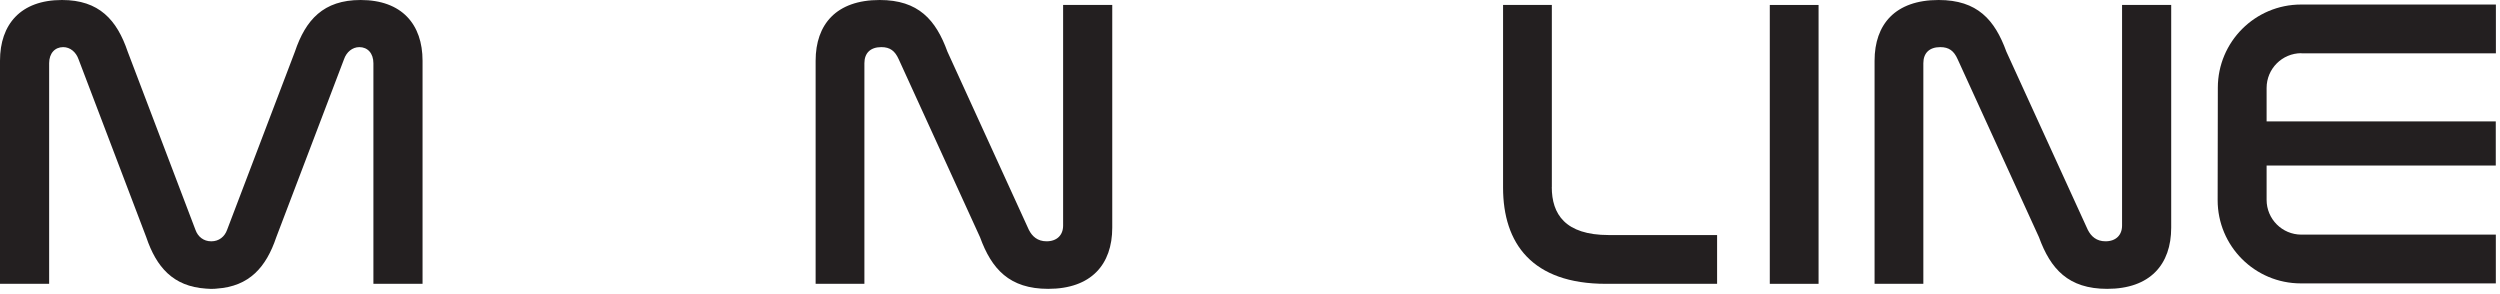 <?xml version="1.0" encoding="UTF-8"?> <svg xmlns="http://www.w3.org/2000/svg" width="408" height="48" viewBox="0 0 408 48" fill="none"> <path d="M58.85 0C52.78 0 49.88 3.24 48.13 8.43L37.07 37.49C36.67 38.64 35.72 39.38 34.51 39.38C34.51 39.38 34.49 39.38 34.48 39.38C34.48 39.38 34.46 39.38 34.45 39.38C33.24 39.38 32.29 38.64 31.89 37.49L20.84 8.43C19.08 3.24 16.18 0 10.11 0C3.37 0 0 3.98 0 9.91V46.32H8.02V10.32C8.02 8.7 8.96 7.69 10.31 7.69C11.46 7.69 12.4 8.5 12.81 9.65L23.87 38.71C25.52 43.59 28.24 46.74 33.6 47.1C33.82 47.12 34.05 47.14 34.3 47.14C34.36 47.14 34.42 47.14 34.48 47.14C34.54 47.14 34.6 47.14 34.66 47.14C34.91 47.14 35.14 47.13 35.36 47.1C40.72 46.74 43.44 43.59 45.09 38.71L56.15 9.65C56.55 8.5 57.5 7.69 58.65 7.69C60 7.69 60.94 8.7 60.94 10.32V46.32H68.96V9.91C68.96 3.98 65.59 0 58.85 0Z" fill="#231F20"></path> <path d="M173.5 36.82C173.5 38.37 172.49 39.38 170.8 39.38C169.32 39.38 168.44 38.57 167.9 37.49L154.62 8.43C152.73 3.24 149.9 0 143.56 0C136.48 0 133.11 3.98 133.11 9.91V46.32H141.07V10.32C141.07 8.7 142.01 7.69 143.83 7.69C145.25 7.69 146.05 8.3 146.66 9.65L159.94 38.71C161.83 43.9 164.73 47.14 171.07 47.14C178.08 47.14 181.52 43.16 181.52 37.16V0.81H173.5V36.82Z" fill="#231F20"></path> <path d="M253.26 30.54V0.81H245.3V30.61C245.3 39.71 250.02 46.32 262.09 46.32H280.23V38.36H262.56C255.41 38.36 253.25 34.92 253.25 30.54H253.26Z" fill="#231F20"></path> <path d="M296.79 0.81H288.83V46.32H296.79V0.81Z" fill="#231F20"></path> <path d="M346.32 36.82C346.32 38.37 345.31 39.38 343.62 39.38C342.14 39.38 341.26 38.57 340.72 37.49L327.44 8.43C325.55 3.24 322.72 0 316.38 0C309.3 0 305.93 3.98 305.93 9.91V46.32H313.89V10.32C313.89 8.7 314.83 7.69 316.65 7.69C318.07 7.69 318.88 8.3 319.48 9.65L332.76 38.71C334.65 43.9 337.55 47.14 343.89 47.14C350.9 47.14 354.34 43.16 354.34 37.16V0.81H346.32V36.82Z" fill="#231F20"></path> <path d="M375.59 8.7H407.33V0.74H375.53C368.04 0.74 361.96 6.81 361.95 14.3L361.92 32.65C361.91 40.16 367.99 46.25 375.5 46.25H407.32V38.29H375.58C372.45 38.29 369.91 35.75 369.91 32.62V27.02H407.31V19.81H369.91V14.35C369.91 11.22 372.45 8.68 375.58 8.68L375.59 8.7Z" fill="#231F20"></path> </svg> 